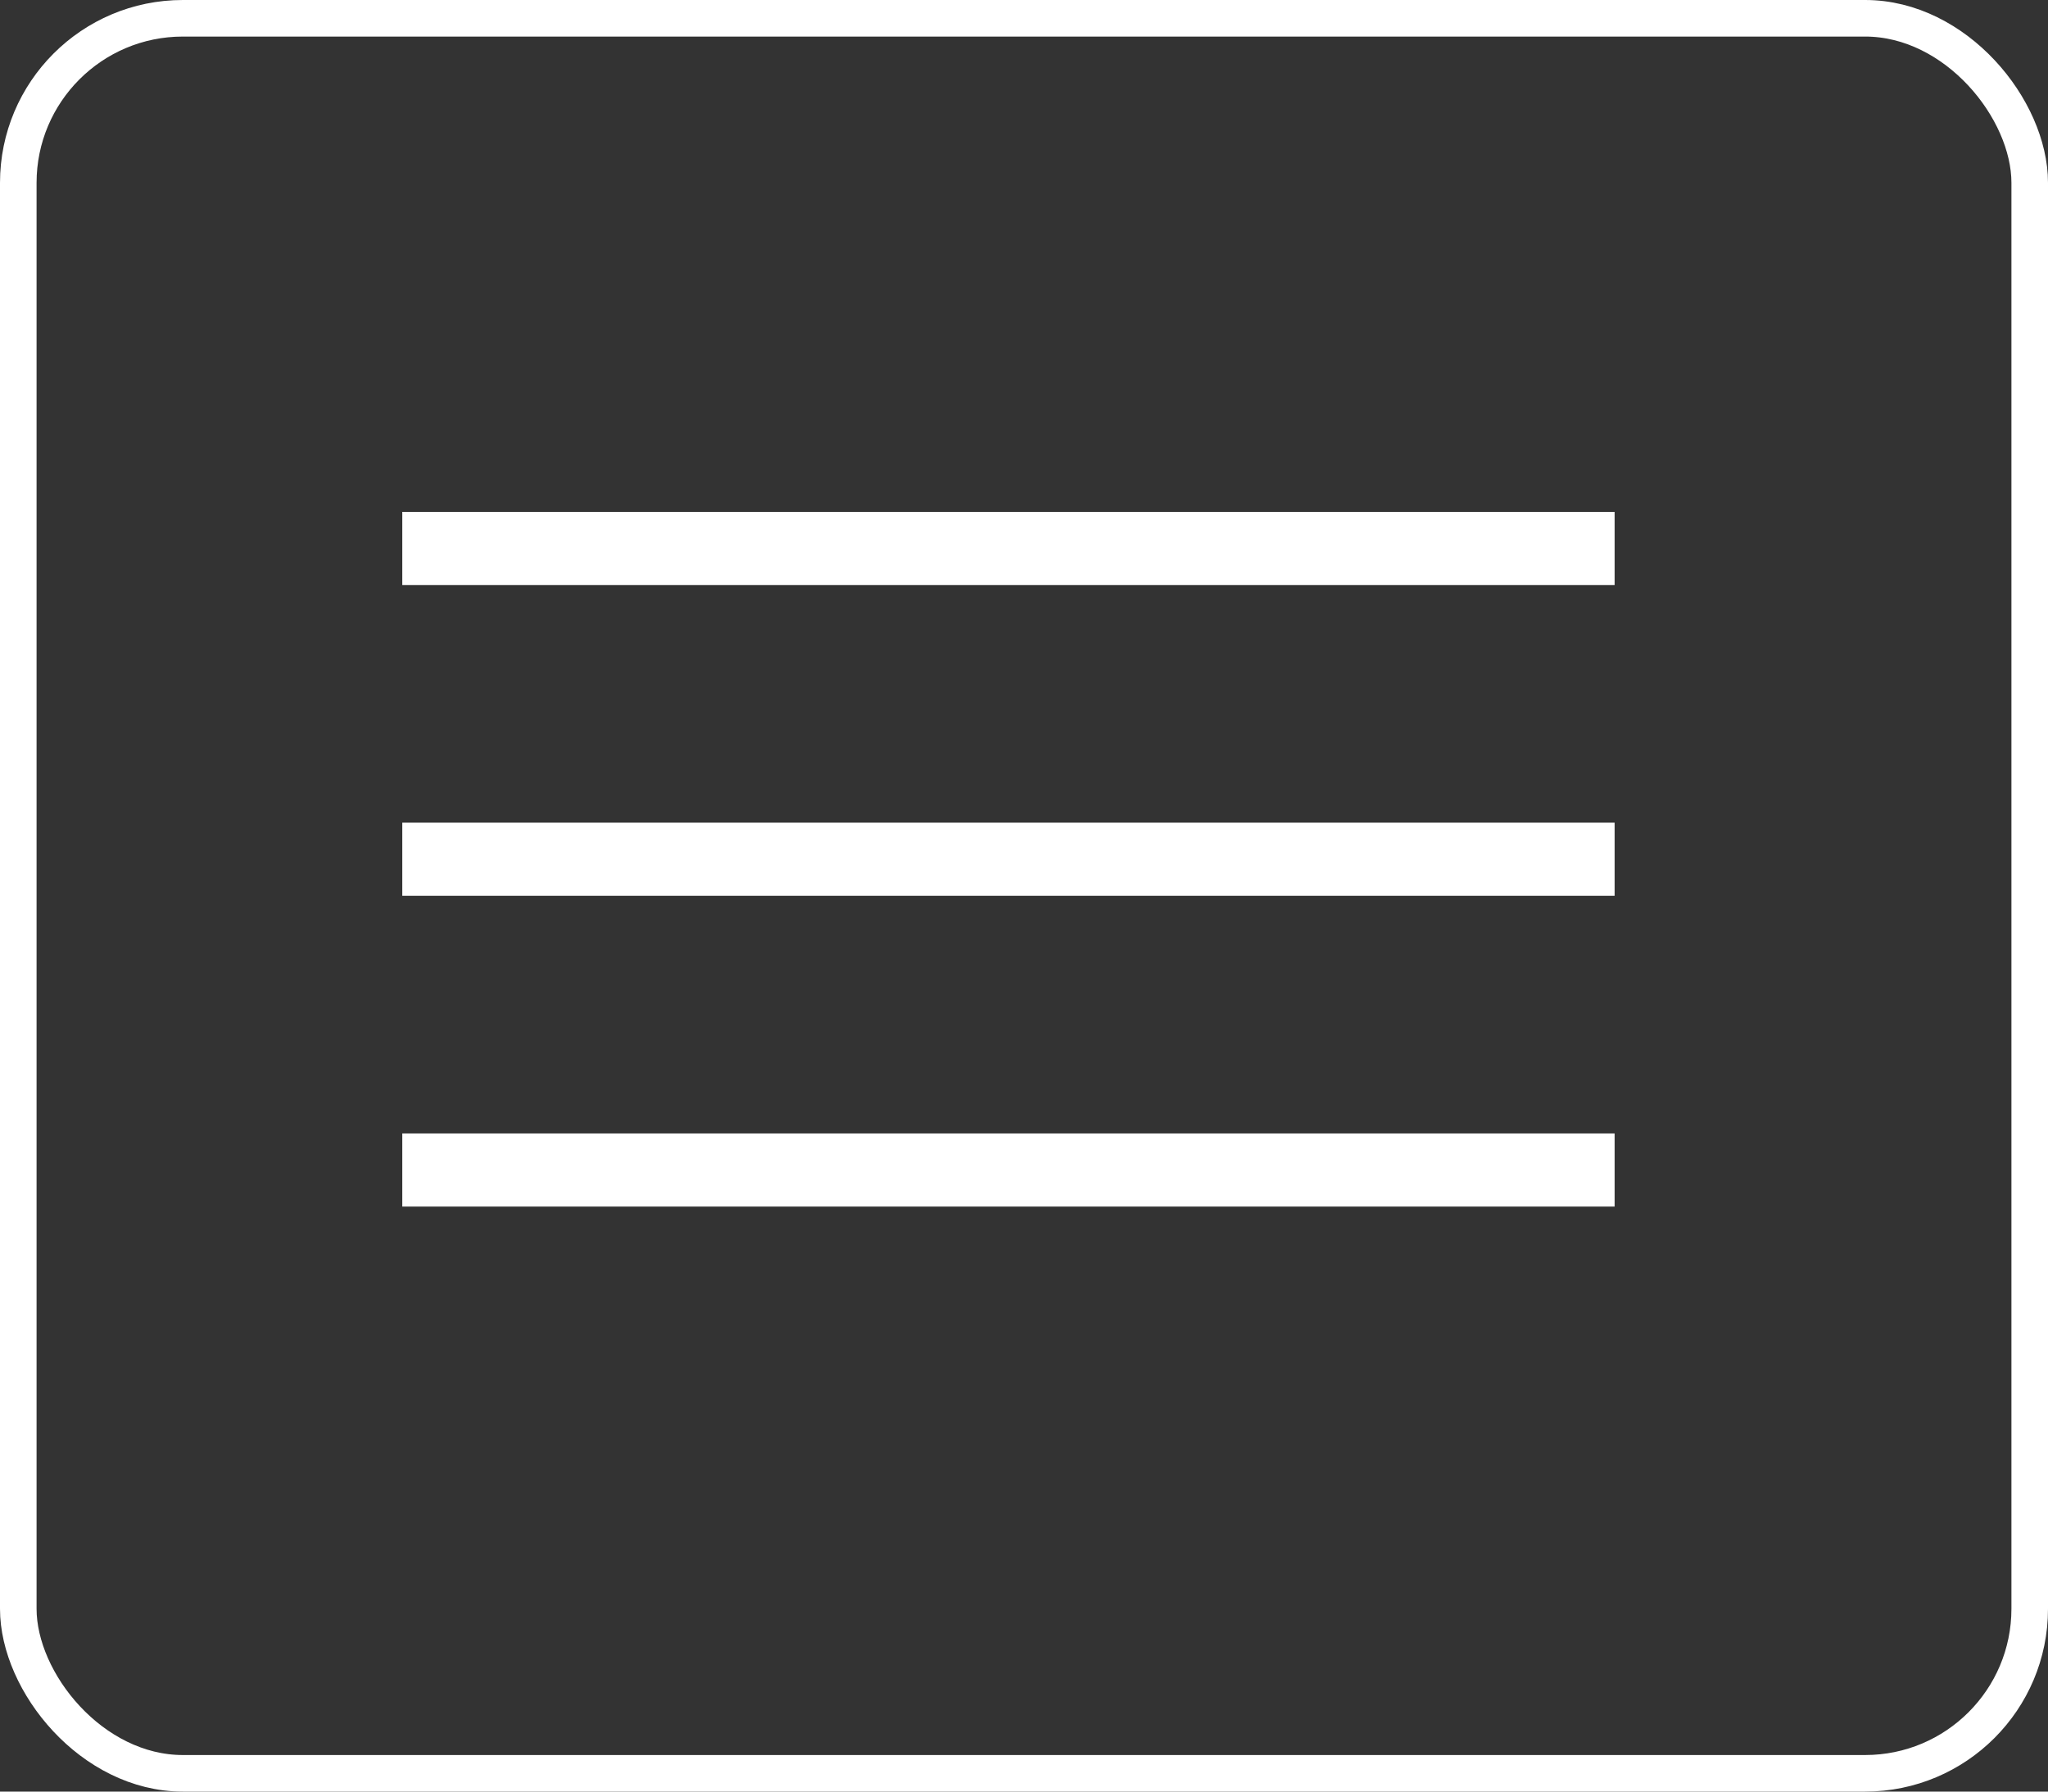 <?xml version="1.0" encoding="UTF-8"?> <svg xmlns="http://www.w3.org/2000/svg" width="56" height="49" viewBox="0 0 56 49" fill="none"><rect x="0" y="0" width="56" height="49" fill="#333333" stroke="none"/><rect x="0.5" y="0.5" width="55" height="48" rx="4.5" stroke="white"></rect><line x1="11" y1="15" x2="44.15" y2="15" stroke="white" stroke-width="2"></line><line x1="11" y1="23.5" x2="44.15" y2="23.5" stroke="white" stroke-width="2"></line><line x1="11" y1="32" x2="44.15" y2="32" stroke="white" stroke-width="2"></line></svg> 